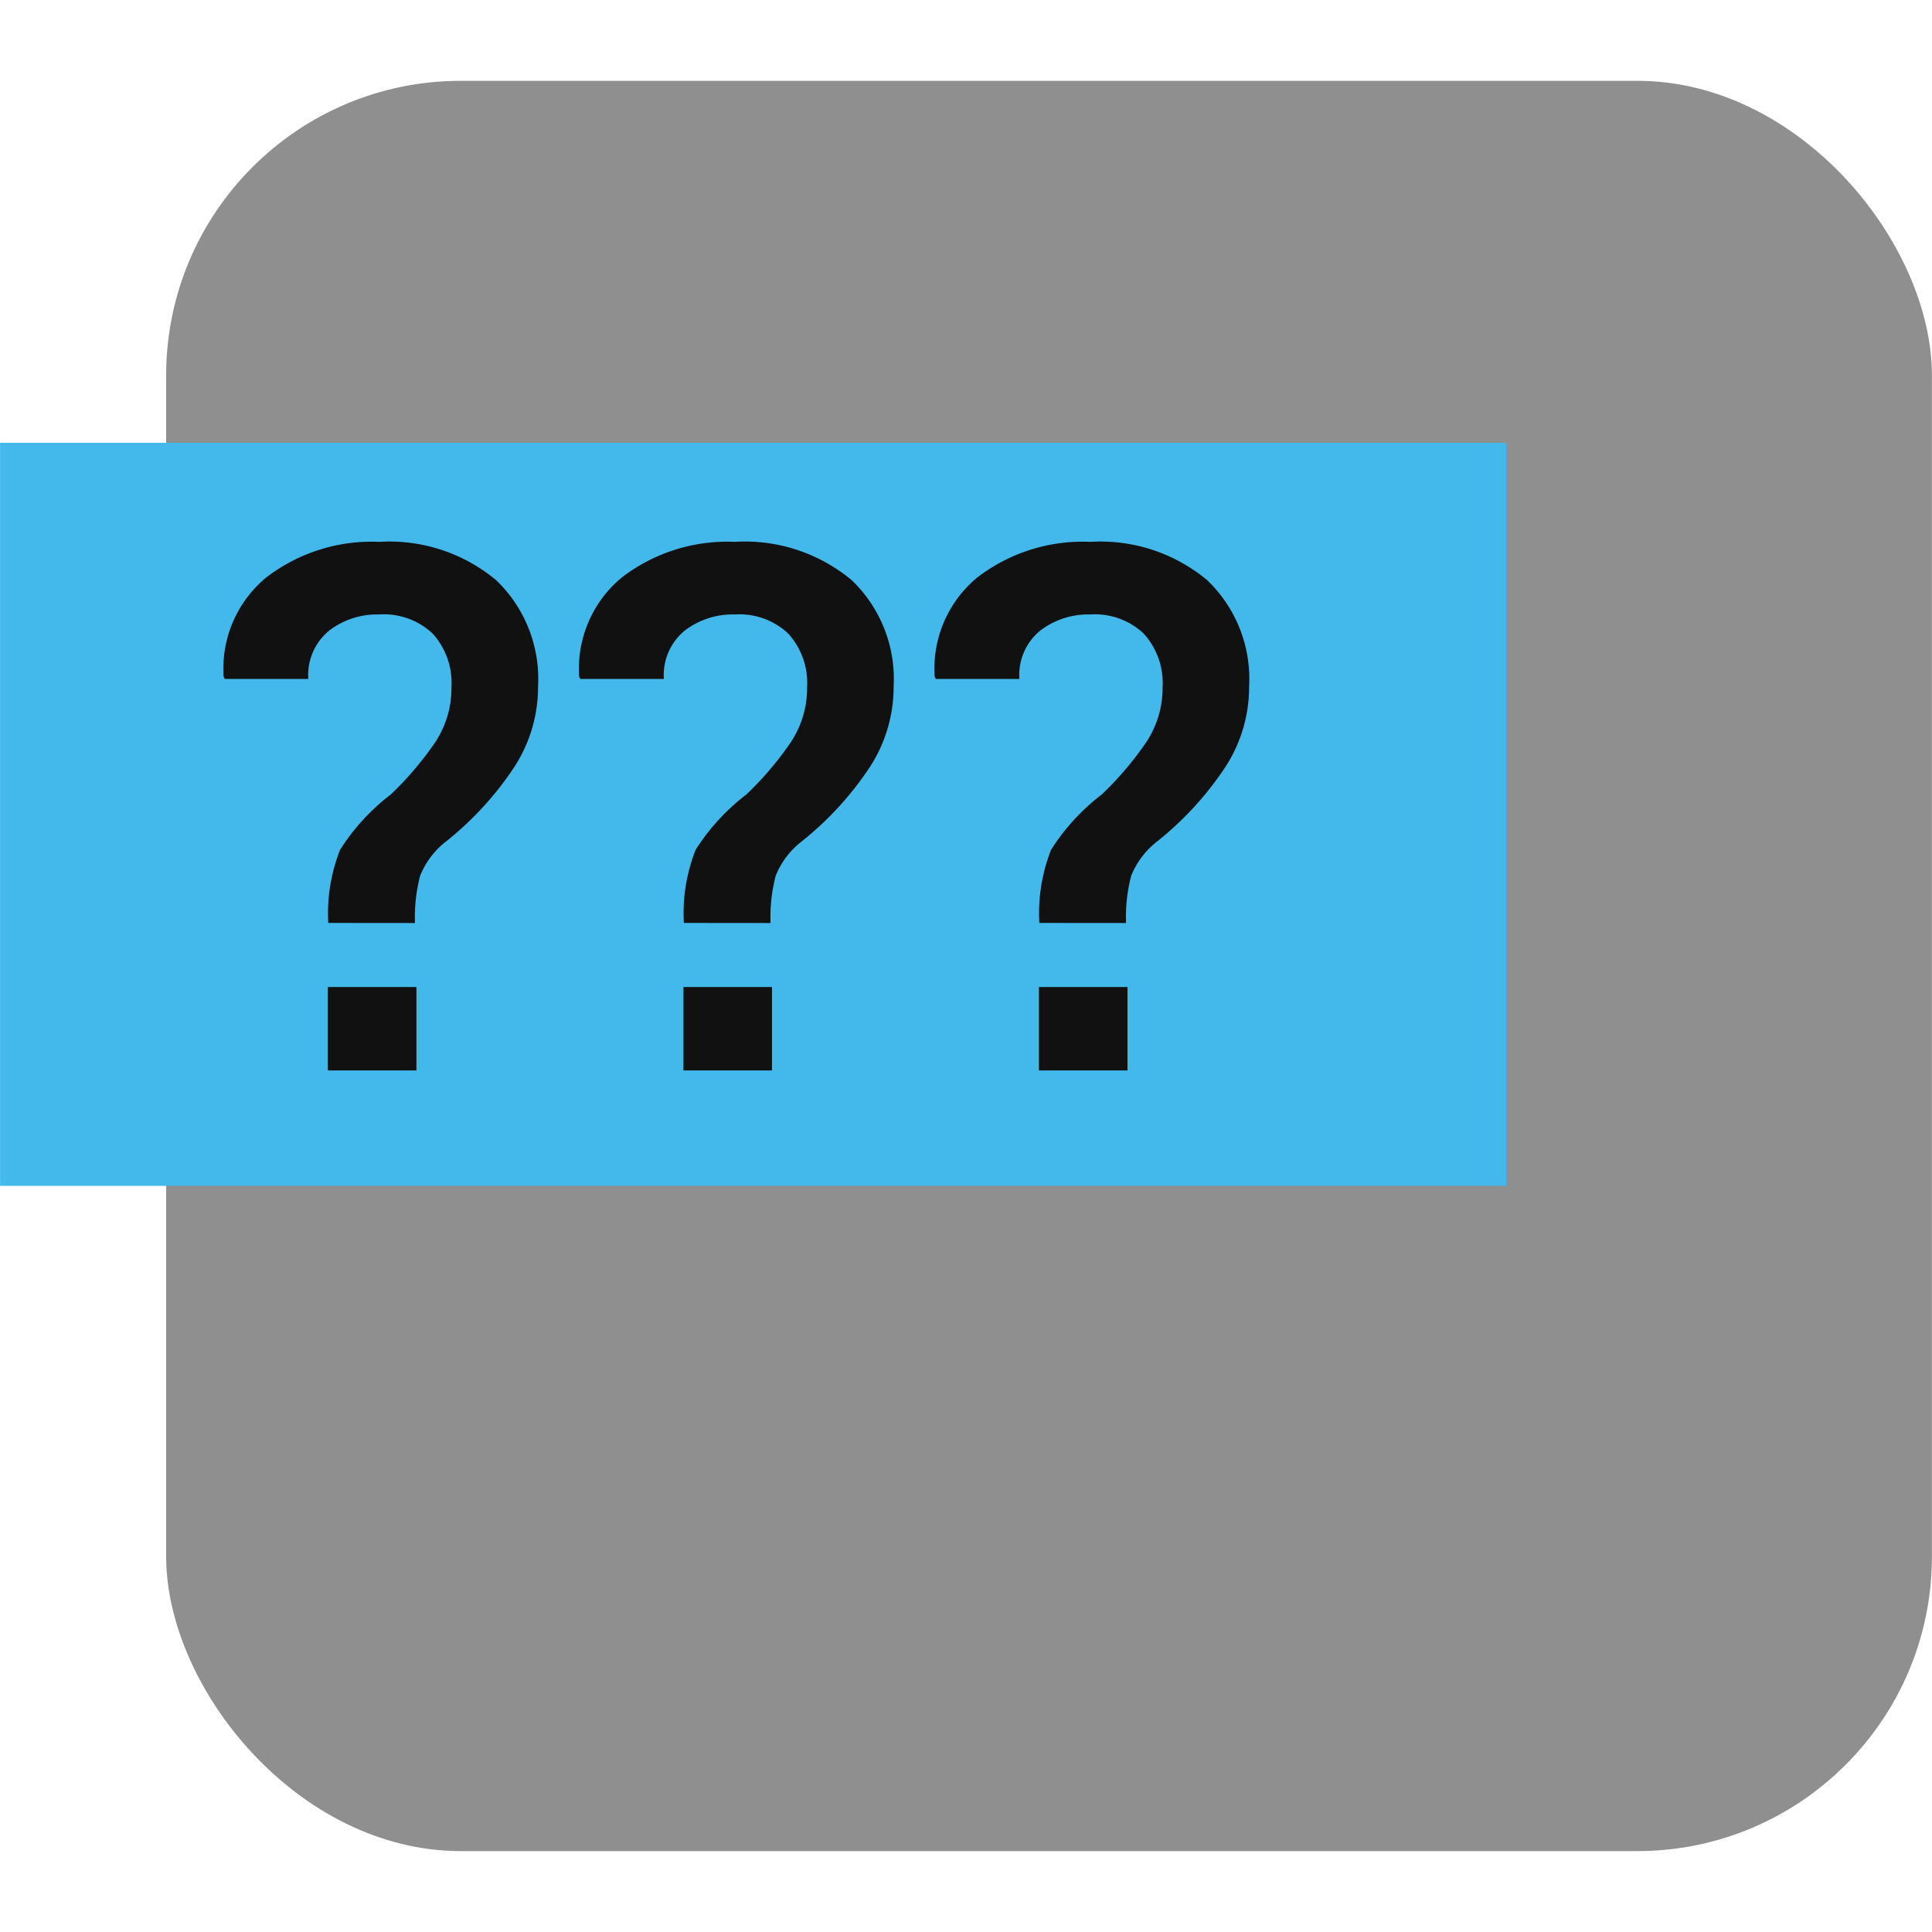 <?xml version="1.0" encoding="UTF-8" standalone="no"?>
<svg
   xmlns:dc="http://purl.org/dc/elements/1.1/"
   xmlns:cc="http://creativecommons.org/ns#"
   xmlns:rdf="http://www.w3.org/1999/02/22-rdf-syntax-ns#"
   xmlns:svg="http://www.w3.org/2000/svg"
   xmlns="http://www.w3.org/2000/svg"
   xmlns:sodipodi="http://sodipodi.sourceforge.net/DTD/sodipodi-0.dtd"
   xmlns:inkscape="http://www.inkscape.org/namespaces/inkscape"
   id="Слой_1"
   data-name="Слой 1"
   viewBox="0 0 24 24"
   version="1.1"
   sodipodi:docname="unknown.svg"
   inkscape:version="1.0.1 (3bc2e813f5, 2020-09-07)">
  <sodipodi:namedview
     pagecolor="#111111"
     bordercolor="#666666"
     borderopacity="1"
     objecttolerance="10"
     gridtolerance="10"
     guidetolerance="10"
     inkscape:pageopacity="0"
     inkscape:pageshadow="2"
     inkscape:window-width="1609"
     inkscape:window-height="1286"
     id="namedview30"
     showgrid="true"
     inkscape:zoom="27.961538"
     inkscape:cx="10.03999"
     inkscape:cy="12.253195"
     inkscape:window-x="0"
     inkscape:window-y="37"
     inkscape:window-maximized="0"
     inkscape:document-rotation="0"
     inkscape:current-layer="Слой_1">
    <inkscape:grid
       type="xygrid"
       id="grid_kicad"
       spacingx="0.5"
       spacingy="0.5"
       color="#9999ff"
       opacity="0.13"
       empspacing="2" />
  </sodipodi:namedview>
  <defs
     id="defs160153">
    <style
       id="style160151">.cls-1{fill:#8f8f8f;}.cls-2{fill:#42B8EB;}.cls-3{fill:#111111;}</style>
  </defs>
  <title
     id="title160155">unknown</title>
  <rect
     class="cls-1"
     x="2.064"
     y="1.004"
     width="21.935"
     height="21.991"
     rx="3.66"
     id="rect160157" />
  <rect
     class="cls-2"
     x="0.001"
     y="5.501"
     width="18.71"
     height="9.23"
     id="rect160159" />
  <path
     class="cls-3"
     d="M 4.078,11.465 A 2.146,2.146 0 0 1 4.225,10.556 2.65,2.65 0 0 1 4.855,9.869 4.074,4.074 0 0 0 5.405,9.223 1.216,1.216 0 0 0 5.608,8.54 0.914,0.914 0 0 0 5.375,7.871 0.883,0.883 0 0 0 4.712,7.633 0.981,0.981 0 0 0 4.087,7.835 0.713,0.713 0 0 0 3.83,8.434 H 2.792 L 2.778,8.406 a 1.468,1.468 0 0 1 0.53,-1.233 2.151,2.151 0 0 1 1.403,-0.442 2.072,2.072 0 0 1 1.452,0.476 1.698,1.698 0 0 1 0.521,1.32 1.828,1.828 0 0 1 -0.326,1.047 4.011,4.011 0 0 1 -0.822,0.883 1.02,1.02 0 0 0 -0.317,0.422 2.033,2.033 0 0 0 -0.064,0.587 z m 1.095,1.832 h -1.1 v -1.036 h 1.1 z"
     id="path160161" />
  <path
     class="cls-3"
     d="M 8.495,11.465 A 2.144,2.144 0 0 1 8.642,10.556 2.65,2.65 0 0 1 9.272,9.869 4.074,4.074 0 0 0 9.822,9.223 1.216,1.216 0 0 0 10.026,8.54 0.914,0.914 0 0 0 9.792,7.871 0.883,0.883 0 0 0 9.129,7.633 0.981,0.981 0 0 0 8.504,7.835 0.713,0.713 0 0 0 8.247,8.434 H 7.209 L 7.195,8.406 a 1.468,1.468 0 0 1 0.53,-1.233 2.151,2.151 0 0 1 1.403,-0.442 2.072,2.072 0 0 1 1.452,0.476 1.698,1.698 0 0 1 0.521,1.32 1.828,1.828 0 0 1 -0.326,1.047 4.011,4.011 0 0 1 -0.822,0.883 1.02,1.02 0 0 0 -0.317,0.422 2.033,2.033 0 0 0 -0.064,0.587 z M 9.59,13.297 h -1.1 v -1.036 h 1.1 z"
     id="path160163" />
  <path
     class="cls-3"
     d="m 12.911,11.465 a 2.146,2.146 0 0 1 0.146,-0.909 2.65,2.65 0 0 1 0.63,-0.687 4.074,4.074 0 0 0 0.55,-0.646 A 1.216,1.216 0 0 0 14.442,8.54 0.914,0.914 0 0 0 14.208,7.871 0.883,0.883 0 0 0 13.545,7.633 0.981,0.981 0 0 0 12.92,7.835 0.713,0.713 0 0 0 12.663,8.434 H 11.625 L 11.611,8.406 a 1.468,1.468 0 0 1 0.53,-1.233 2.151,2.151 0 0 1 1.403,-0.442 2.072,2.072 0 0 1 1.452,0.476 1.698,1.698 0 0 1 0.521,1.32 1.827,1.827 0 0 1 -0.326,1.047 4.011,4.011 0 0 1 -0.822,0.883 1.02,1.02 0 0 0 -0.317,0.422 2.033,2.033 0 0 0 -0.064,0.587 z m 1.095,1.832 h -1.1 v -1.036 h 1.1 z"
     id="path160165" />
</svg>

